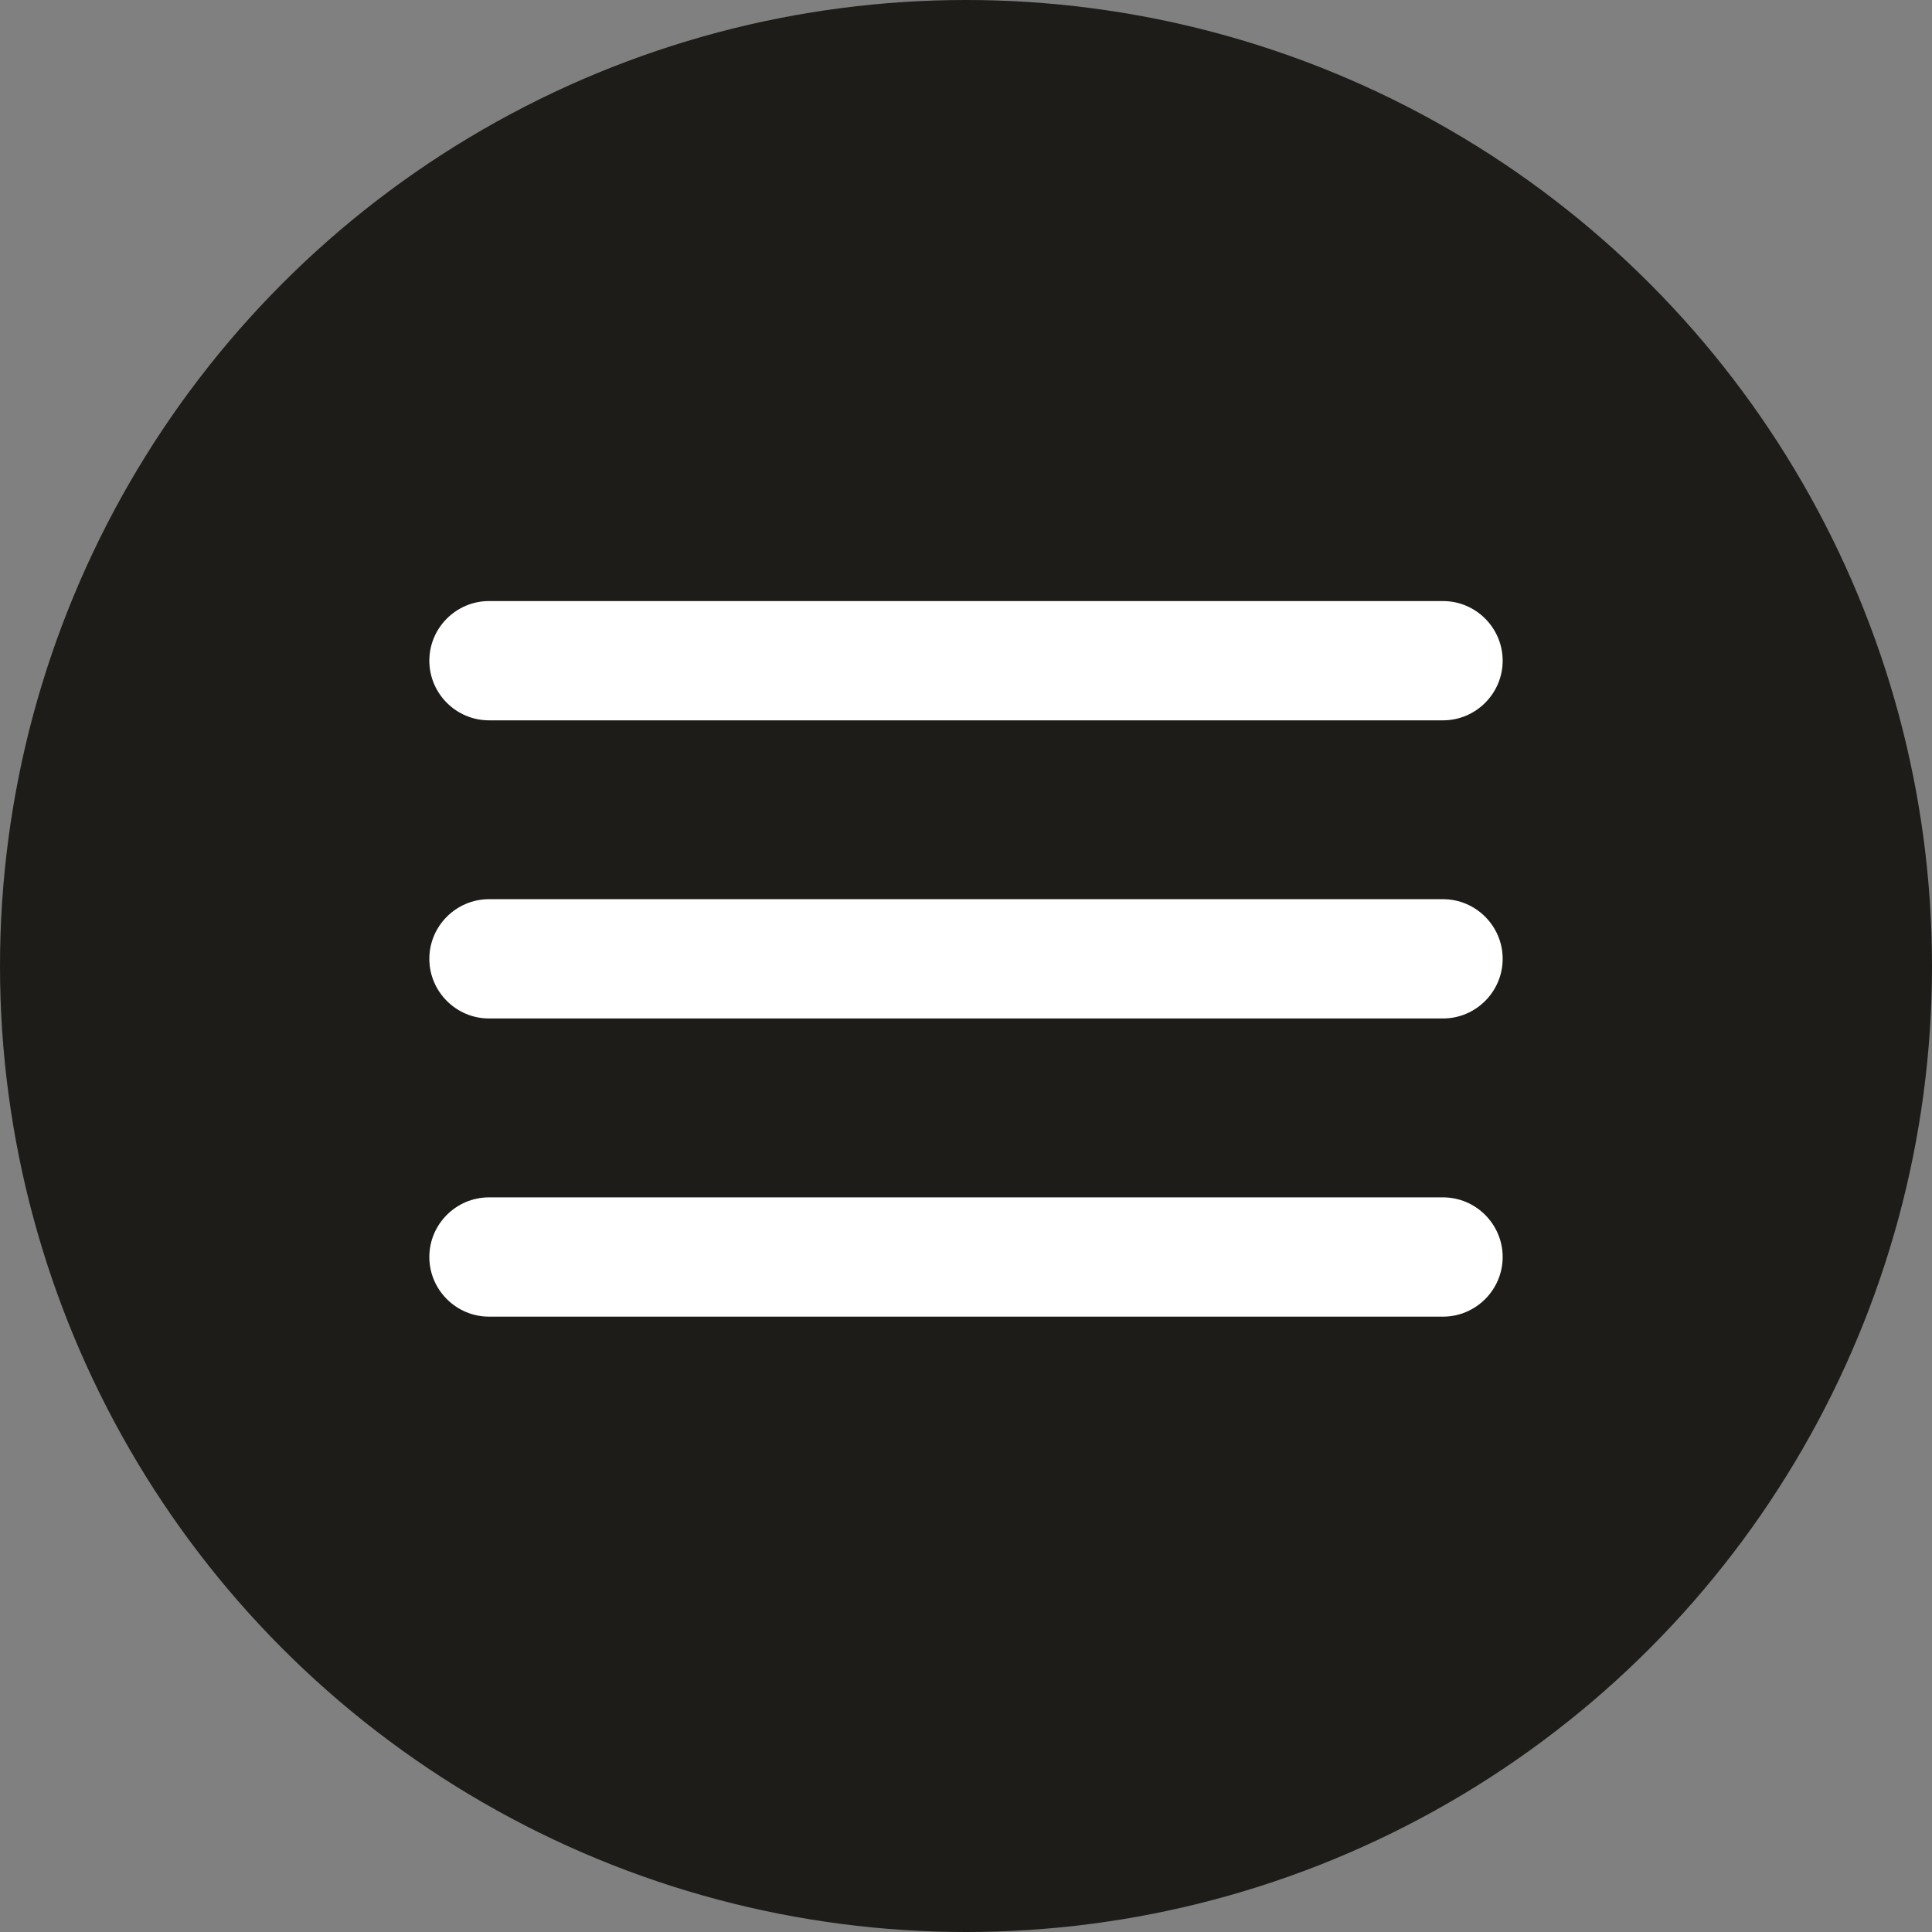 <?xml version="1.0" encoding="UTF-8"?> <svg xmlns="http://www.w3.org/2000/svg" width="45" height="45" viewBox="0 0 45 45" fill="none"><rect x="0" y="0" width="45" height="45" fill="#808080" stroke="none"/> <circle cx="22.5" cy="22.5" r="22.5" fill="#1D1C18"></circle> <path d="M11.389 30.667H33.611C34.375 30.667 35 30.042 35 29.278C35 28.514 34.375 27.889 33.611 27.889H11.389C10.625 27.889 10 28.514 10 29.278C10 30.042 10.625 30.667 11.389 30.667ZM11.389 23.722H33.611C34.375 23.722 35 23.097 35 22.333C35 21.569 34.375 20.944 33.611 20.944H11.389C10.625 20.944 10 21.569 10 22.333C10 23.097 10.625 23.722 11.389 23.722ZM10 15.389C10 16.153 10.625 16.778 11.389 16.778H33.611C34.375 16.778 35 16.153 35 15.389C35 14.625 34.375 14 33.611 14H11.389C10.625 14 10 14.625 10 15.389Z" fill="white"></path> </svg> 